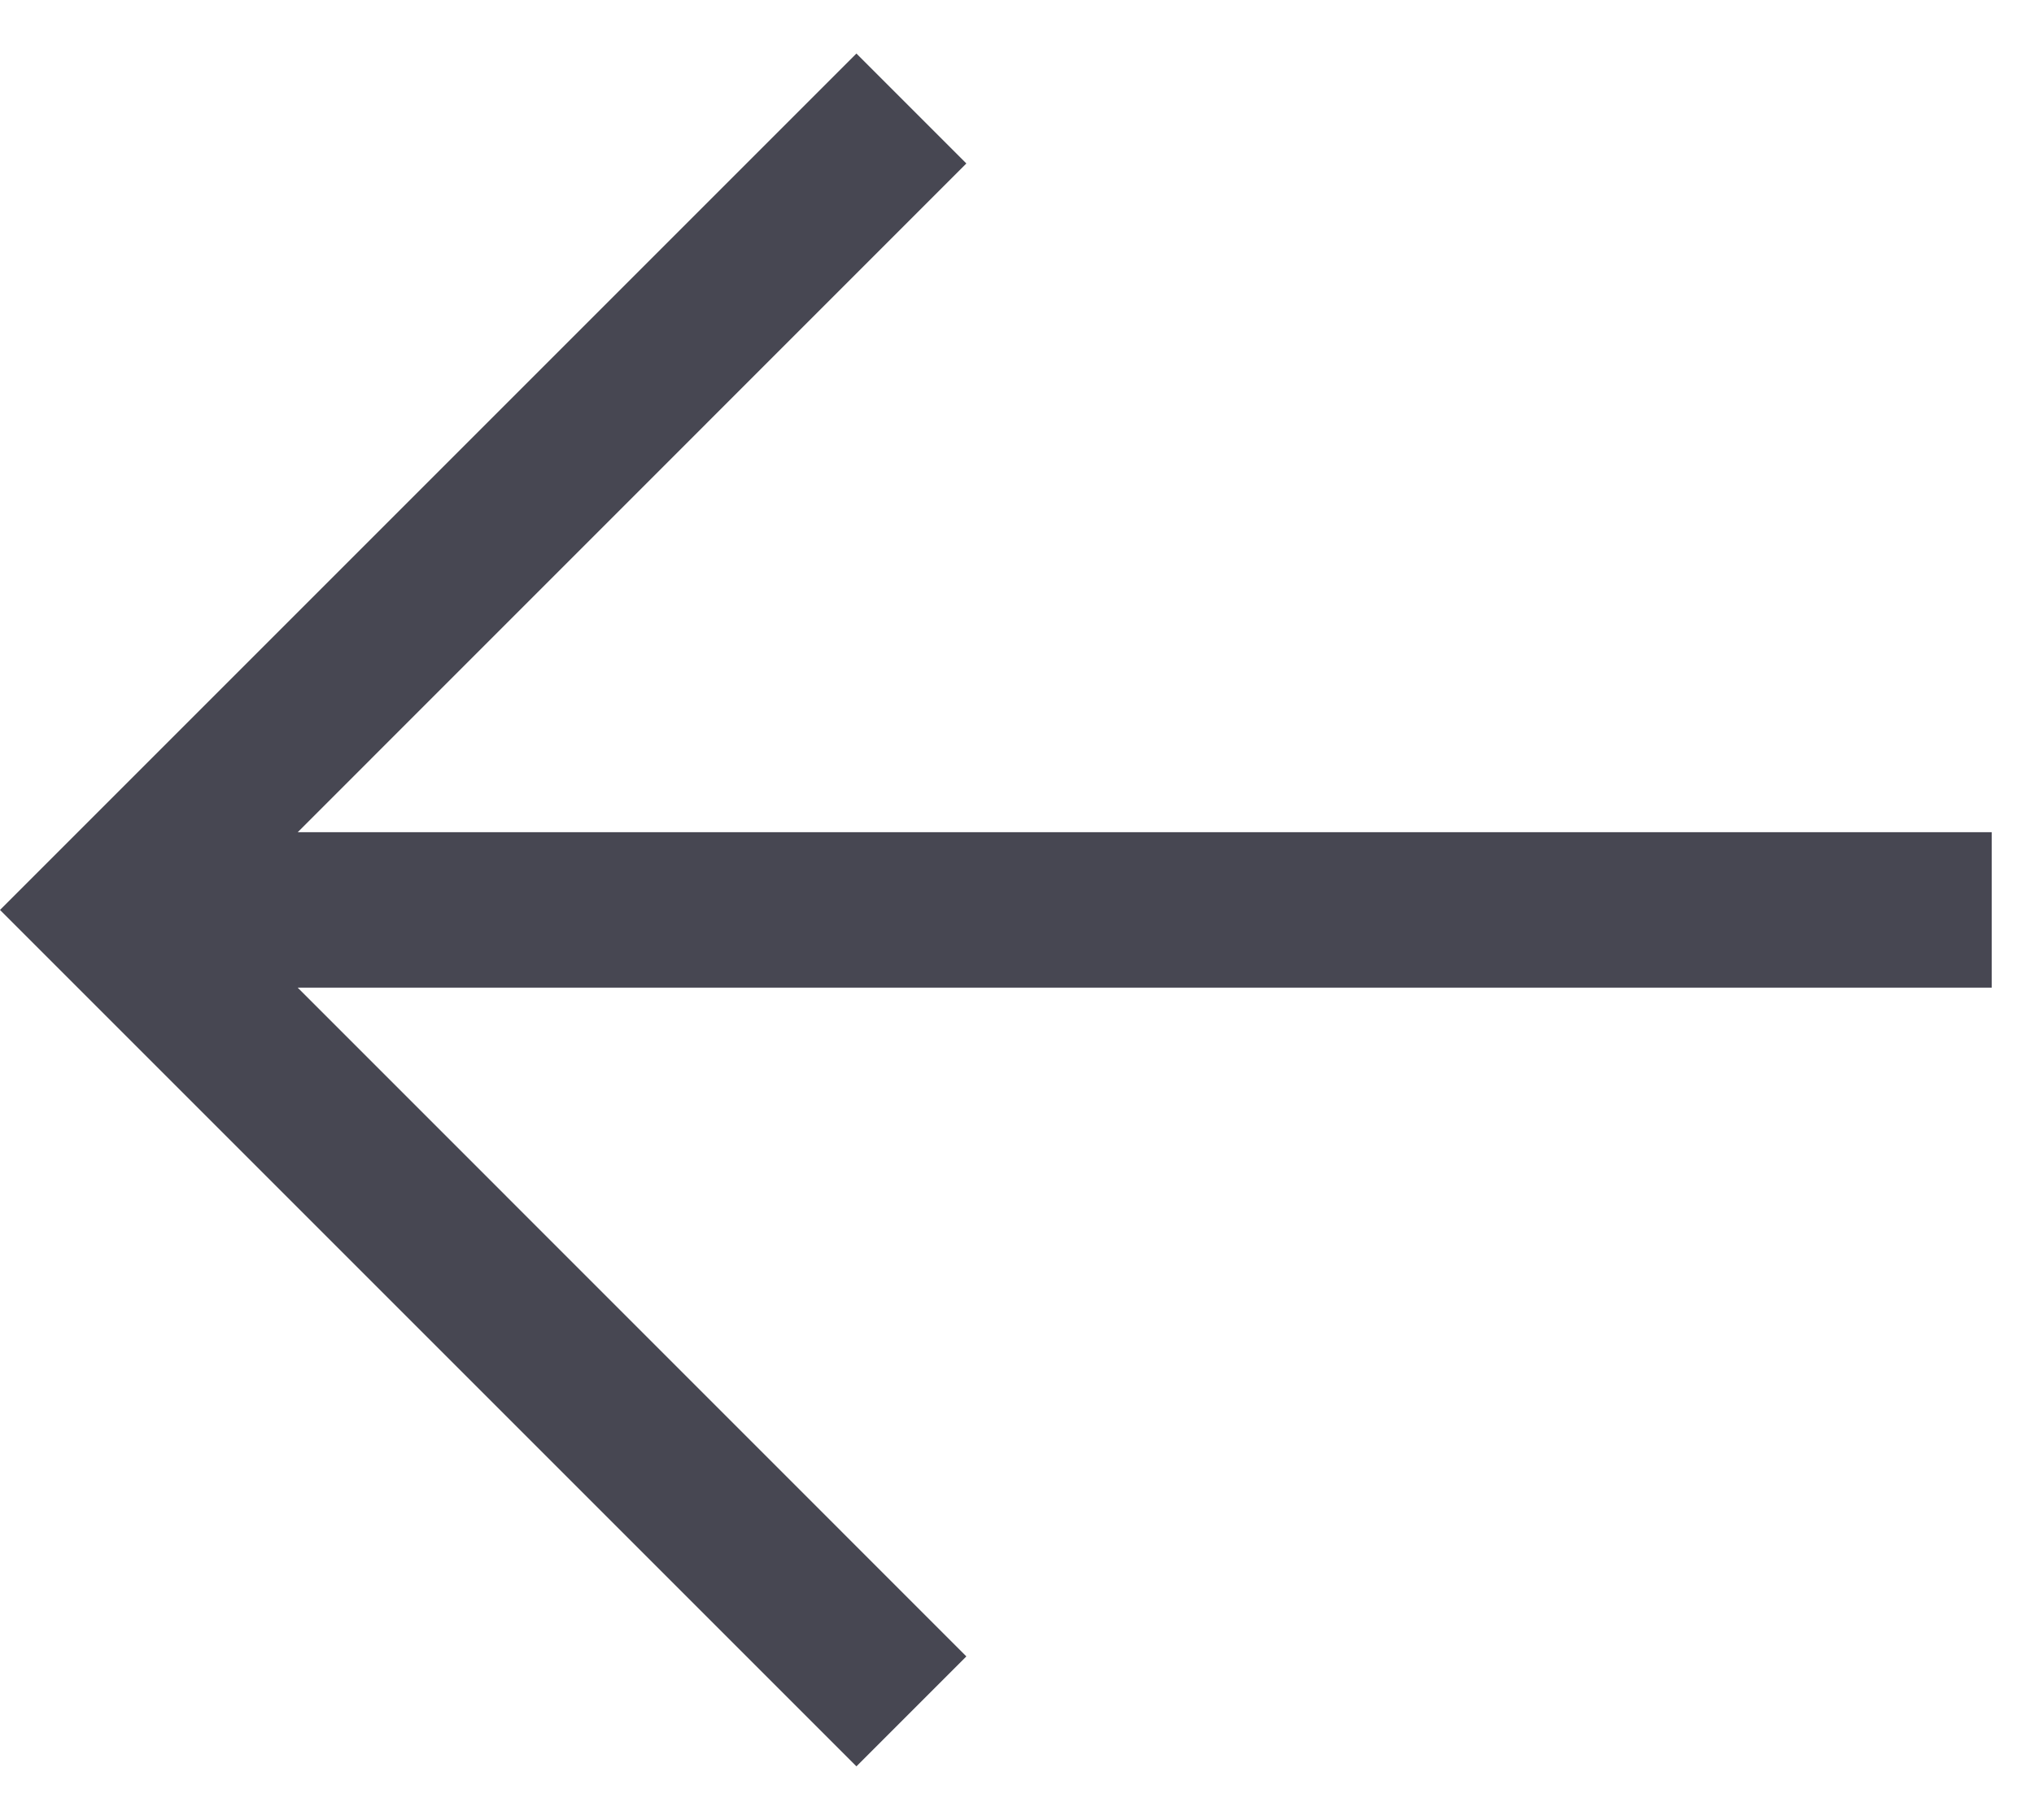 <svg width="19" height="17" viewBox="0 0 19 17" fill="none" xmlns="http://www.w3.org/2000/svg">
<path d="M8 16.5L9.027 15.473L2.781 9.226L18.605 9.226L18.605 7.774L2.781 7.774L9.027 1.527L8 0.5L1.21435e-05 8.5L8 16.5Z" fill="#474752"/>
</svg>
